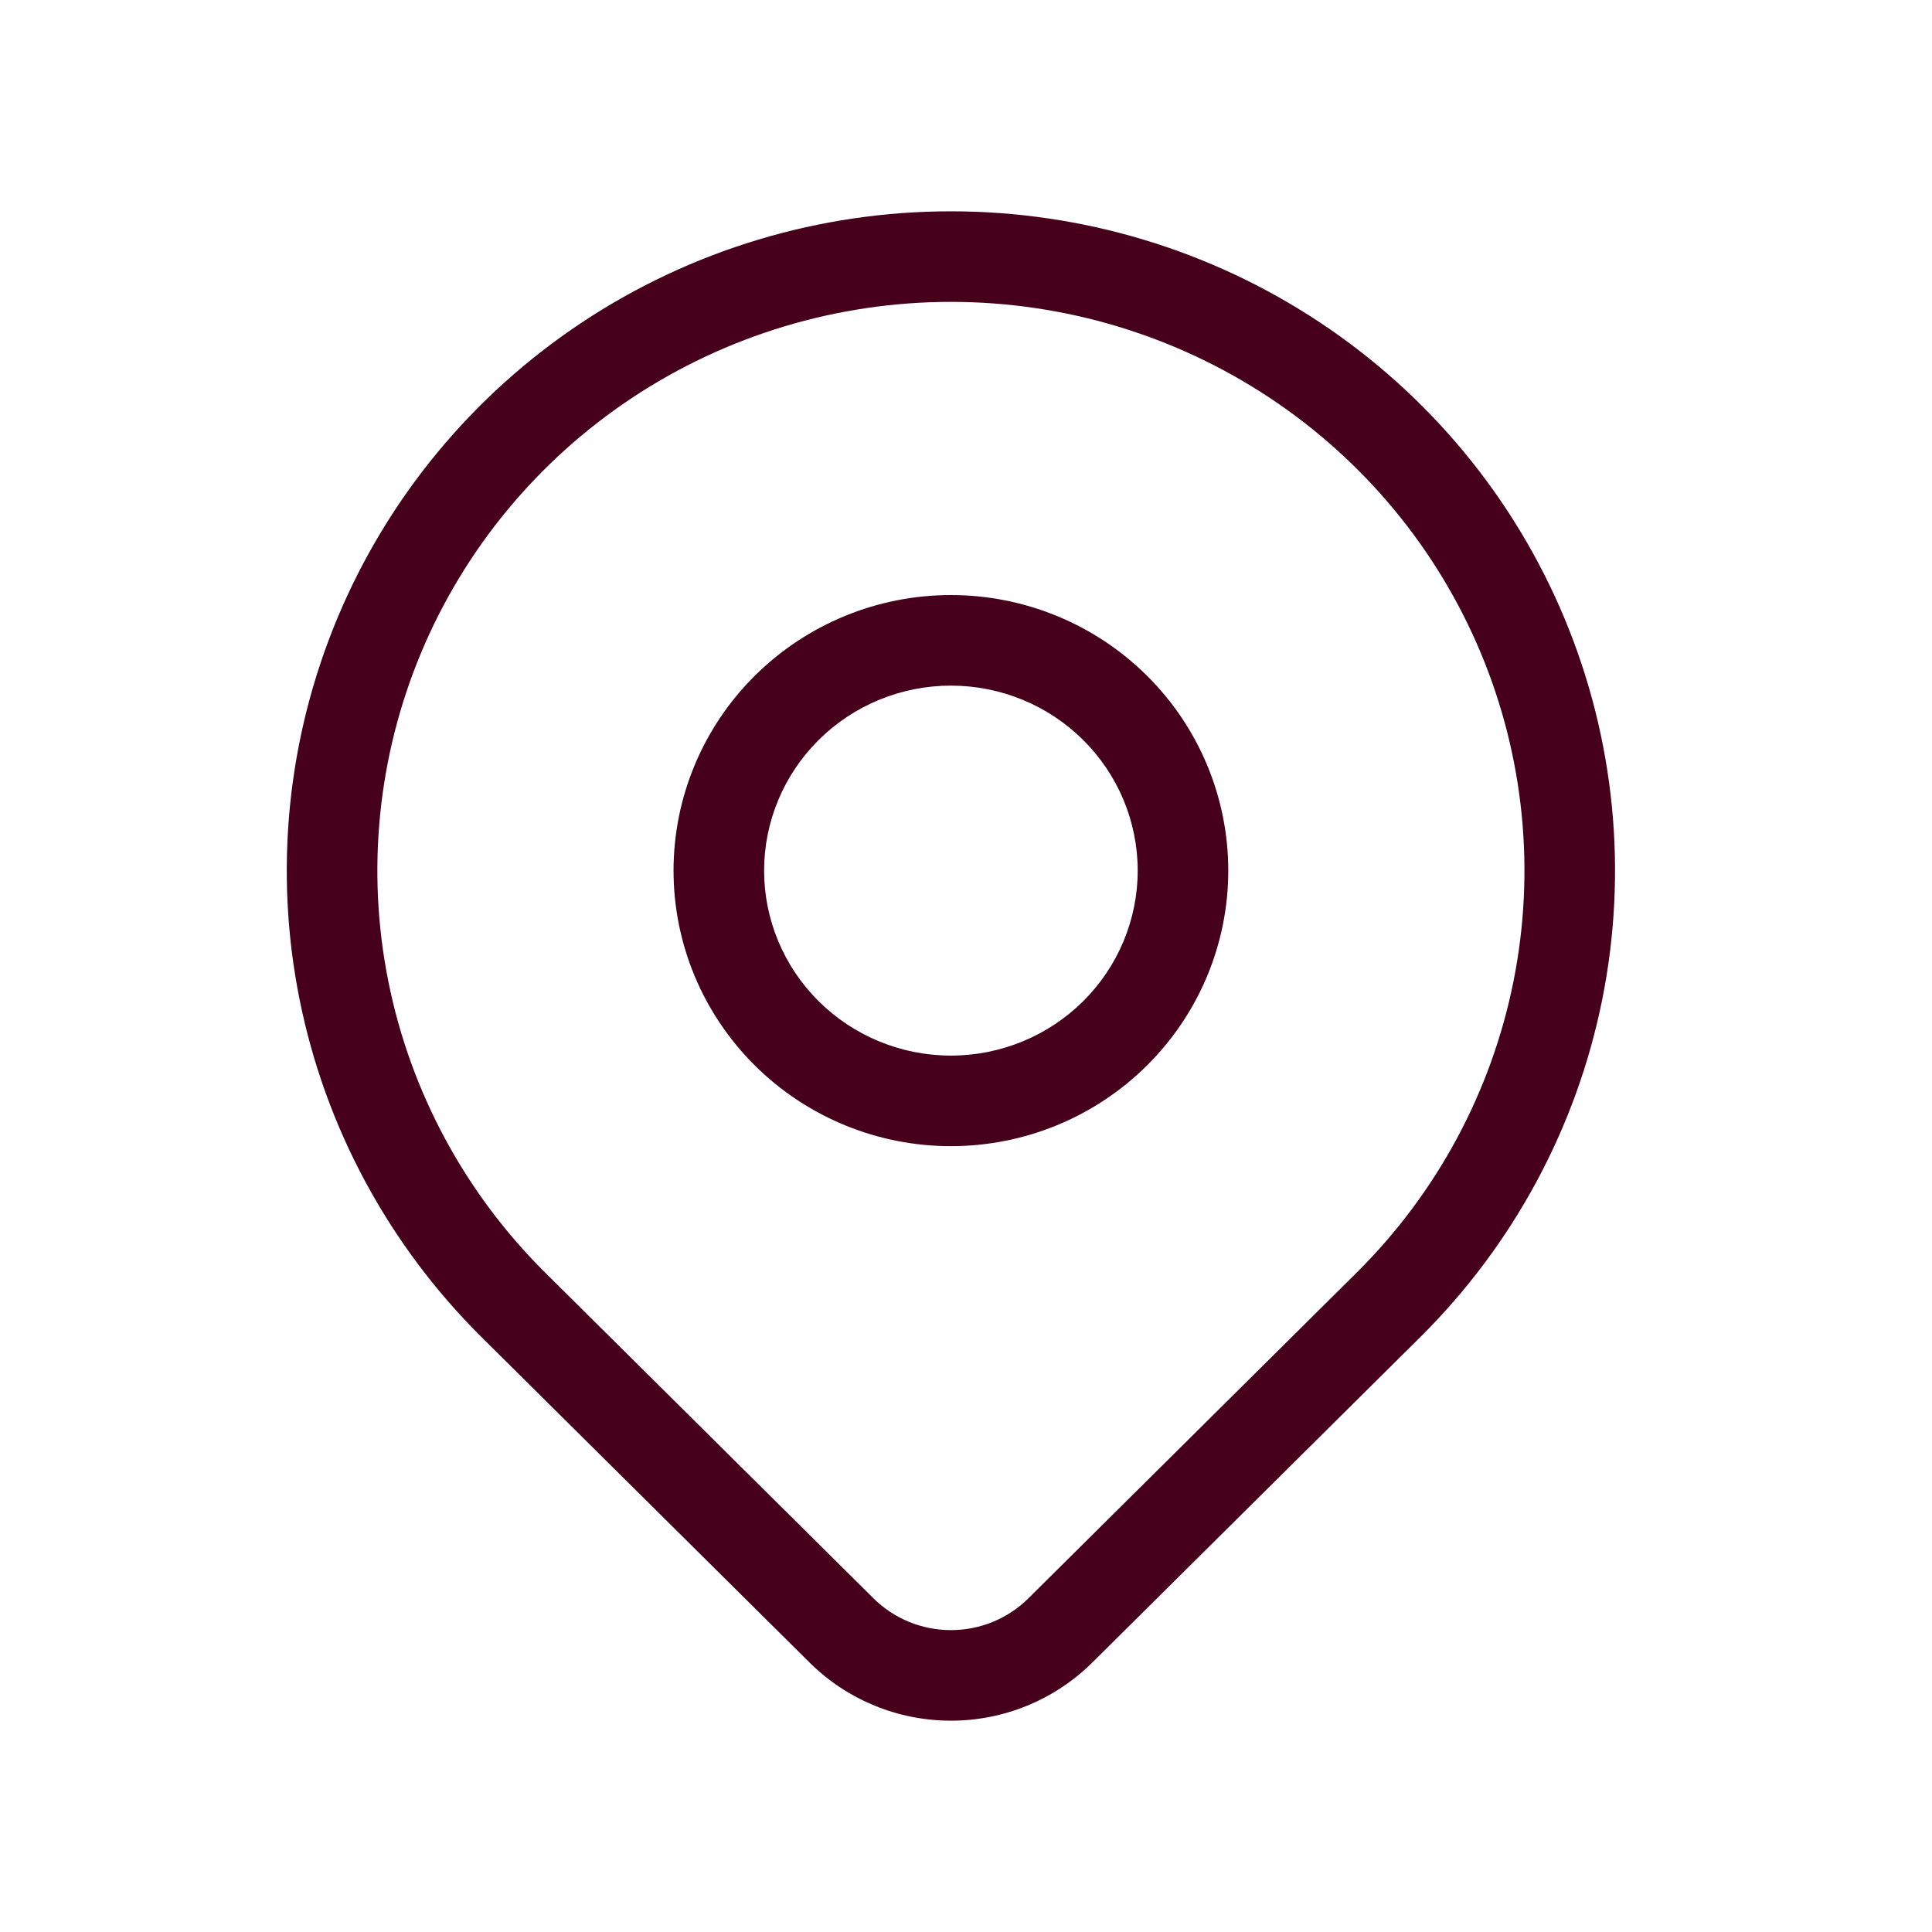 <svg width="64" height="64" viewBox="0 0 64 64" fill="none" xmlns="http://www.w3.org/2000/svg">
<path fill-rule="evenodd" clip-rule="evenodd" d="M31.5 10C27.74 10 24.065 11.107 20.94 13.178C17.815 15.25 15.382 18.193 13.945 21.634C12.508 25.076 12.133 28.862 12.865 32.514C13.597 36.167 15.404 39.523 18.061 42.159L28.935 52.947C28.935 52.947 28.935 52.947 28.935 52.947C29.614 53.62 30.537 54 31.501 54C32.466 54 33.389 53.62 34.067 52.947L44.94 42.159C44.94 42.159 44.94 42.159 44.94 42.159C47.596 39.523 49.403 36.167 50.135 32.514C50.867 28.862 50.492 25.076 49.055 21.634C47.618 18.193 45.185 15.25 42.06 13.178C38.935 11.107 35.26 10 31.5 10ZM19.282 10.678C22.9 8.279 27.151 7 31.5 7C35.849 7 40.1 8.279 43.718 10.678C47.336 13.076 50.157 16.487 51.824 20.479C53.49 24.471 53.927 28.865 53.077 33.104C52.227 37.343 50.13 41.235 47.053 44.289L36.18 55.077C34.937 56.309 33.253 57 31.501 57C29.749 57 28.066 56.31 26.823 55.078L15.947 44.289C12.87 41.235 10.773 37.343 9.923 33.104C9.073 28.865 9.51 24.471 11.176 20.479C12.843 16.487 15.664 13.076 19.282 10.678ZM25.008 22.381C26.732 20.671 29.067 19.712 31.5 19.712C33.933 19.712 36.269 20.671 37.992 22.381C39.717 24.092 40.688 26.415 40.688 28.84C40.688 31.265 39.717 33.587 37.992 35.298C36.269 37.009 33.933 37.968 31.5 37.968C29.067 37.968 26.732 37.009 25.008 35.298C23.283 33.587 22.312 31.265 22.312 28.84C22.312 26.415 23.283 24.092 25.008 22.381ZM31.5 22.712C29.855 22.712 28.28 23.36 27.121 24.511C25.962 25.661 25.312 27.218 25.312 28.84C25.312 30.461 25.962 32.019 27.121 33.169C28.28 34.319 29.855 34.968 31.5 34.968C33.145 34.968 34.72 34.319 35.879 33.169C37.038 32.019 37.688 30.461 37.688 28.84C37.688 27.218 37.038 25.661 35.879 24.511C34.72 23.36 33.145 22.712 31.5 22.712Z" fill="#460019"/>
</svg>
